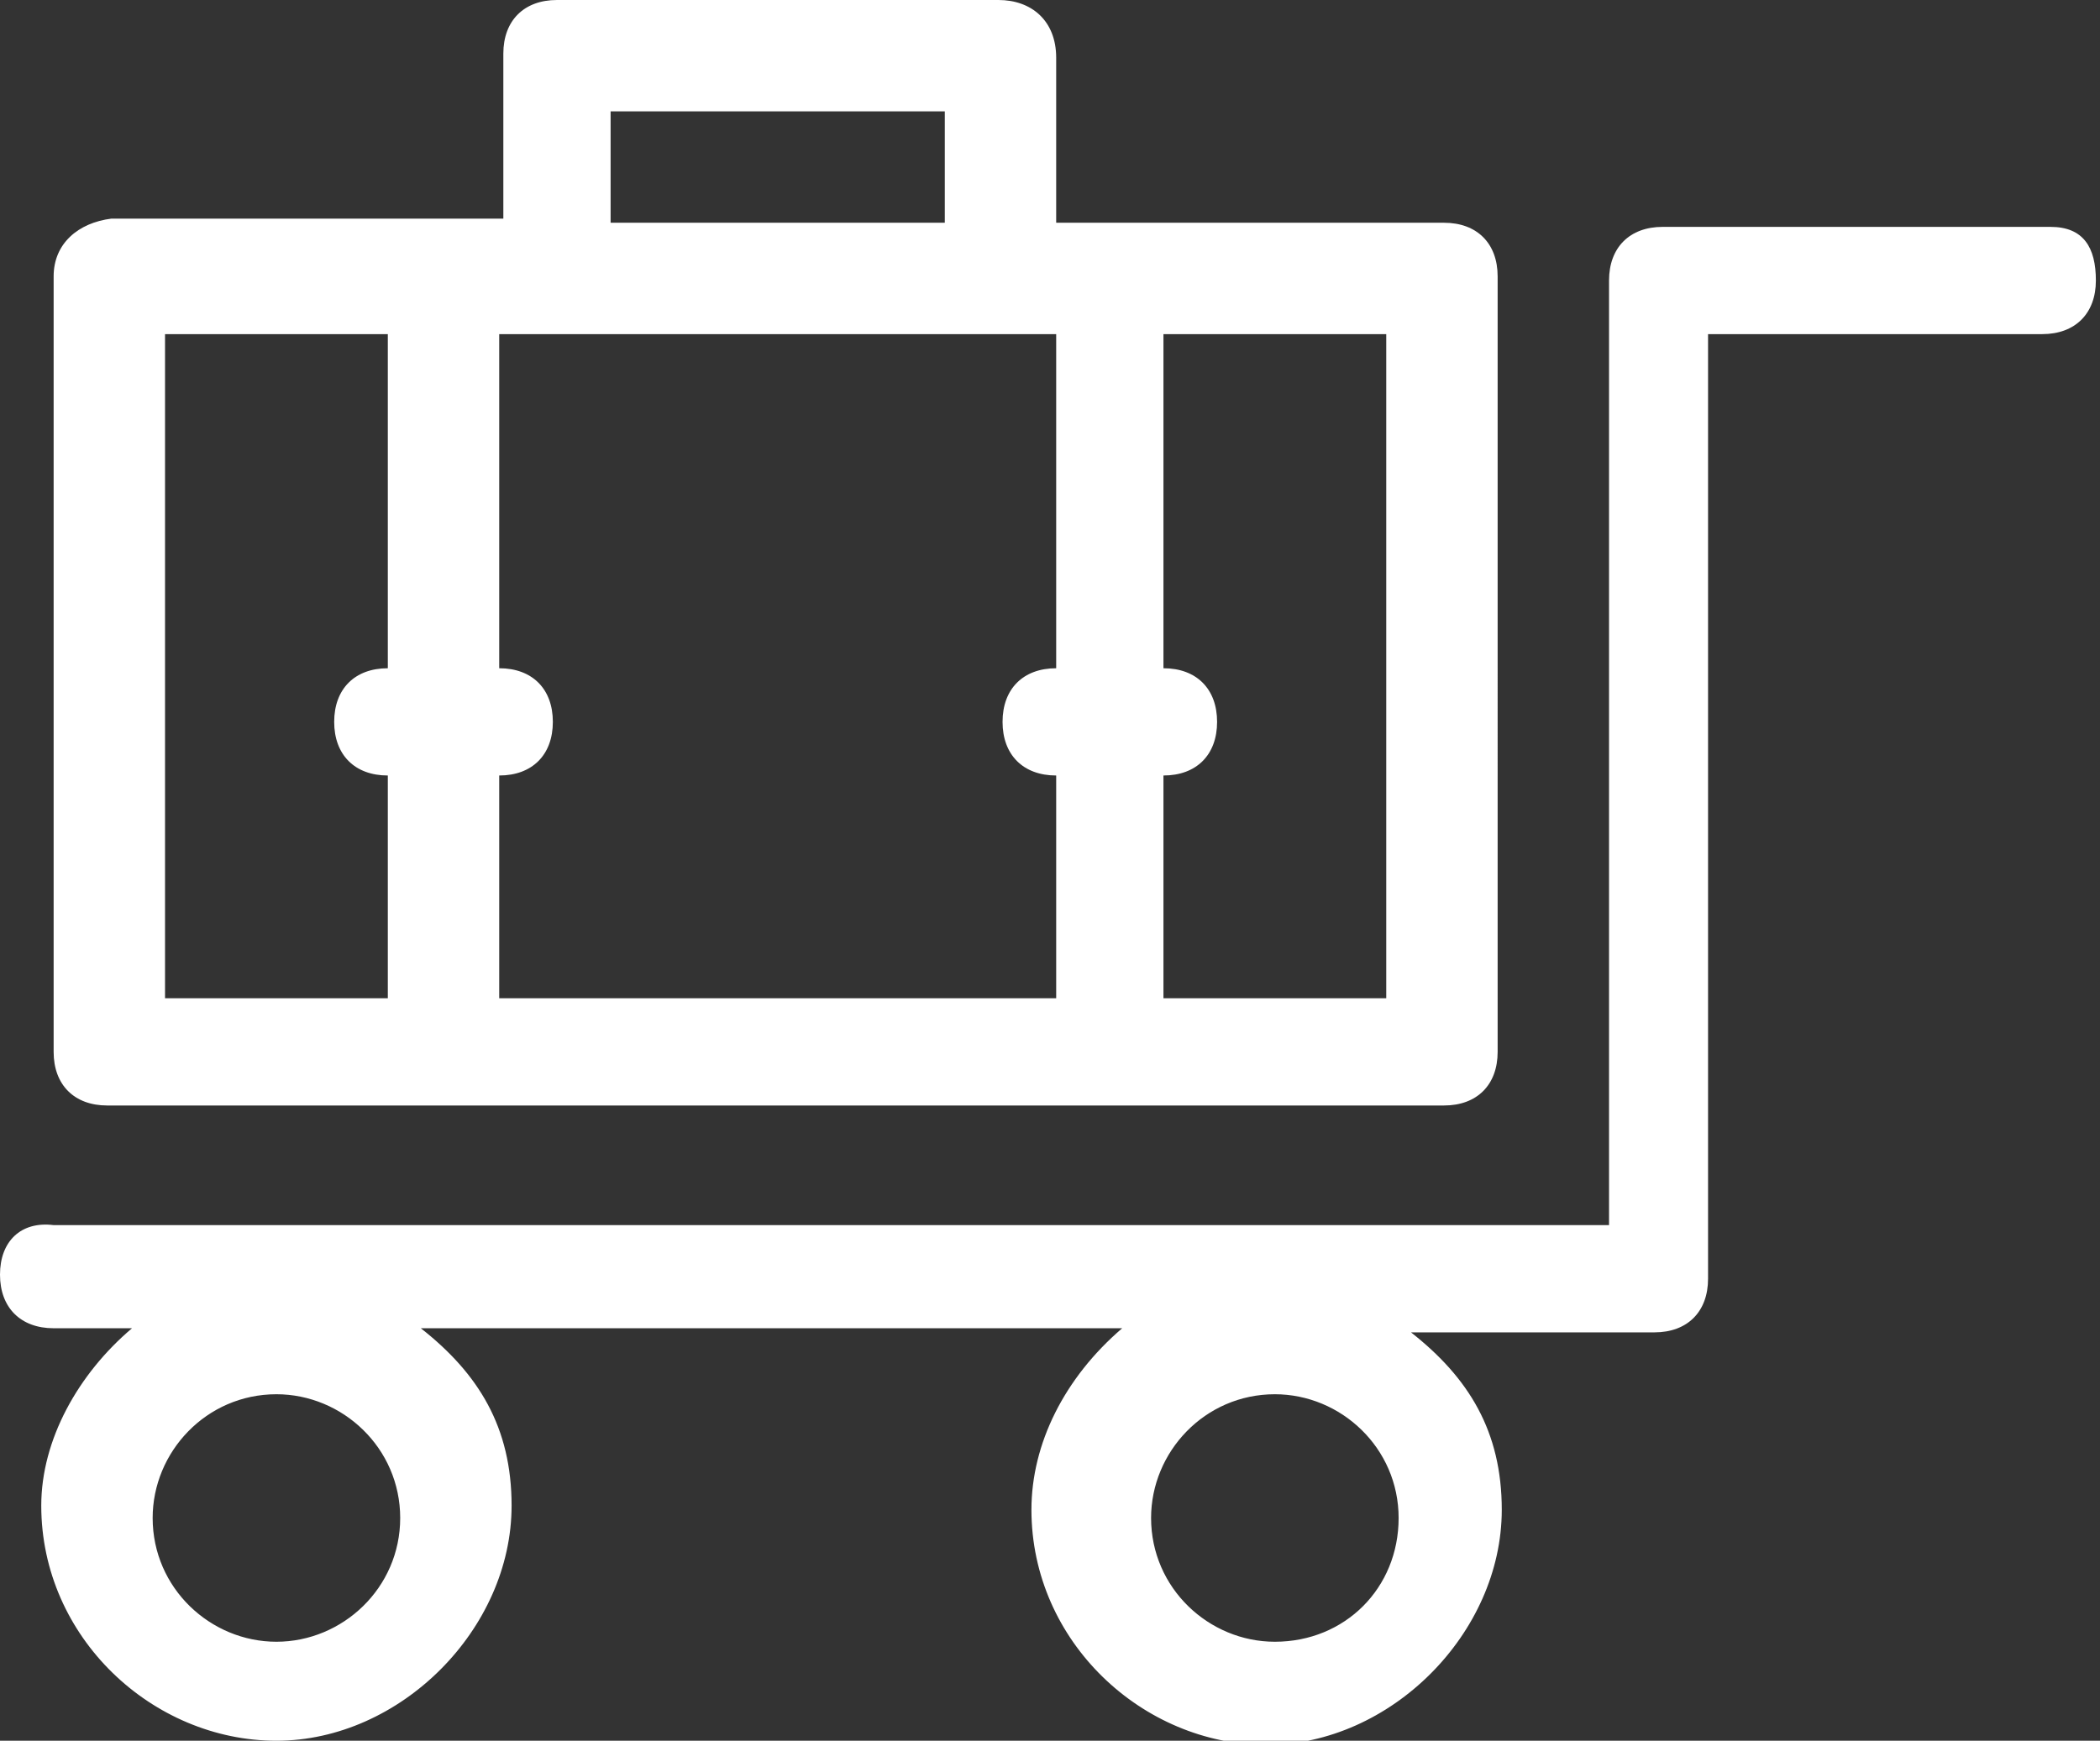 <?xml version="1.0" encoding="utf-8"?>
<!-- Generator: Adobe Illustrator 22.1.0, SVG Export Plug-In . SVG Version: 6.00 Build 0)  -->
<svg version="1.1" id="Layer_1" xmlns="http://www.w3.org/2000/svg" xmlns:xlink="http://www.w3.org/1999/xlink" x="0px" y="0px"
	 viewBox="0 0 50.9 42.2" style="enable-background:new 0 0 50.9 42.2;" xml:space="preserve">
<rect x="0" y="0" width="50.9" height="42.2" fill="#333333" stroke="none"/>
<style type="text/css">
	.st0{clip-path:url(#SVGID_2_);}
	.st1{clip-path:url(#SVGID_6_);}
	.st2{clip-path:url(#SVGID_8_);}
	.st3{opacity:0.38;clip-path:url(#SVGID_6_);}
	.st4{fill:#FFFFFF;}
	.st5{clip-path:url(#SVGID_14_);}
	.st6{opacity:0.82;clip-path:url(#SVGID_16_);fill:url(#SVGID_17_);}
	.st7{clip-path:url(#SVGID_16_);}
	.st8{clip-path:url(#SVGID_16_);fill:none;}
	.st9{clip-path:url(#SVGID_14_);fill:url(#SVGID_22_);}
	.st10{clip-path:url(#SVGID_24_);}
	.st11{clip-path:url(#SVGID_28_);}
	.st12{opacity:0.68;fill:#0080BD;}
	.st13{opacity:0.43;}
	.st14{clip-path:url(#SVGID_32_);}
	.st15{clip-path:url(#SVGID_36_);}
	.st16{clip-path:url(#SVGID_40_);}
	.st17{clip-path:url(#SVGID_44_);}
	.st18{clip-path:url(#SVGID_48_);}
	.st19{clip-path:url(#SVGID_52_);}
	.st20{clip-path:url(#SVGID_56_);}
	.st21{fill-rule:evenodd;clip-rule:evenodd;fill:#FFFFFF;}
</style>
<g>
	<g>
		<path class="st4" d="M0,30.9c0,0.8,0.5,1.3,1.3,1.3h1.9c-1.3,1.1-2.2,2.7-2.2,4.3c0,3.2,2.7,5.7,5.7,5.7c3,0,5.7-2.7,5.7-5.7
			c0-1.9-0.8-3.2-2.2-4.3h17C25.8,33.4,25,35,25,36.6c0,3.2,2.7,5.7,5.7,5.7s5.7-2.7,5.7-5.7c0-1.9-0.8-3.2-2.2-4.3h5.9
			c0.8,0,1.3-0.5,1.3-1.3V8.1h8.1c0.8,0,1.3-0.5,1.3-1.3c0-0.8-0.3-1.3-1.1-1.3h-9.4c-0.8,0-1.3,0.5-1.3,1.3v22.9H1.3
			C0.5,29.6,0,30.1,0,30.9L0,30.9z M6.7,39.8c-1.6,0-3-1.3-3-3c0-1.6,1.3-3,3-3c1.6,0,3,1.3,3,3C9.7,38.5,8.3,39.8,6.7,39.8
			L6.7,39.8z M30.9,39.8c-1.6,0-3-1.3-3-3c0-1.6,1.3-3,3-3c1.6,0,3,1.3,3,3C33.9,38.5,32.6,39.8,30.9,39.8L30.9,39.8z M30.9,39.8"/>
	</g>
	<path class="st4" d="M1.3,6.7v18.8c0,0.8,0.5,1.3,1.3,1.3H35c0.8,0,1.3-0.5,1.3-1.3V6.7c0-0.8-0.5-1.3-1.3-1.3h-9.4v-4
		C25.6,0.5,25,0,24.2,0H13.5c-0.8,0-1.3,0.5-1.3,1.3v4H2.7C1.9,5.4,1.3,5.9,1.3,6.7L1.3,6.7z M33.6,8.1v16.1h-5.4v-5.4
		c0.8,0,1.3-0.5,1.3-1.3c0-0.8-0.5-1.3-1.3-1.3V8.1H33.6z M14.8,2.7h8.1v2.7h-8.1V2.7z M25.6,8.1v8.1c-0.8,0-1.3,0.5-1.3,1.3
		c0,0.8,0.5,1.3,1.3,1.3v5.4H12.1v-5.4c0.8,0,1.3-0.5,1.3-1.3c0-0.8-0.5-1.3-1.3-1.3V8.1H25.6z M4,8.1h5.4v8.1
		c-0.8,0-1.3,0.5-1.3,1.3c0,0.8,0.5,1.3,1.3,1.3v5.4H4V8.1z M4,8.1"/>
</g>
</svg>

